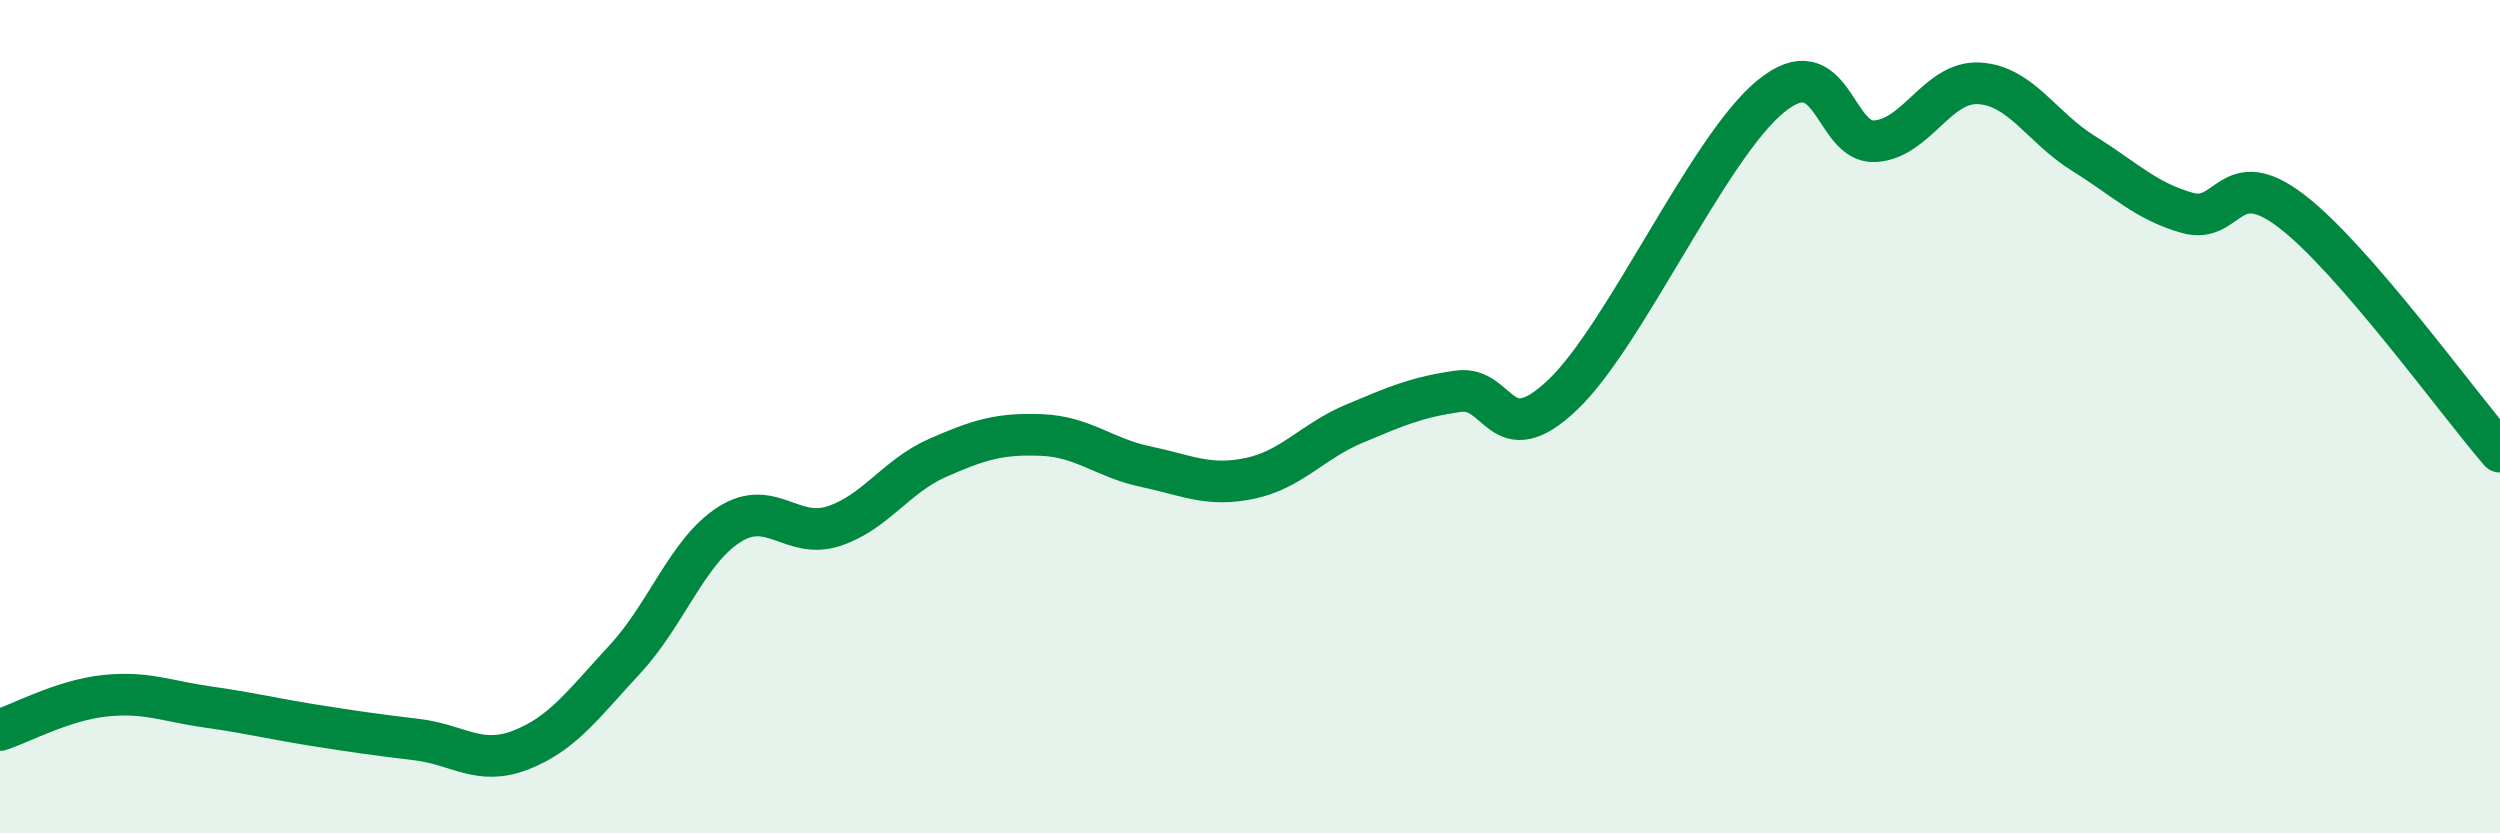 
    <svg width="60" height="20" viewBox="0 0 60 20" xmlns="http://www.w3.org/2000/svg">
      <path
        d="M 0,17.52 C 0.5,17.36 1.5,16.81 2.5,16.7 C 3.5,16.59 4,16.83 5,16.97 C 6,17.11 6.5,17.24 7.5,17.4 C 8.5,17.56 9,17.63 10,17.75 C 11,17.87 11.5,18.39 12.5,18 C 13.5,17.61 14,16.9 15,15.82 C 16,14.74 16.5,13.23 17.5,12.59 C 18.5,11.95 19,12.95 20,12.63 C 21,12.31 21.5,11.43 22.5,10.99 C 23.5,10.55 24,10.4 25,10.44 C 26,10.48 26.5,10.99 27.5,11.2 C 28.5,11.41 29,11.69 30,11.48 C 31,11.27 31.5,10.59 32.5,10.17 C 33.5,9.75 34,9.53 35,9.39 C 36,9.25 36,10.9 37.5,9.48 C 39,8.06 41,3.53 42.5,2.31 C 44,1.09 44,3.45 45,3.39 C 46,3.33 46.5,1.94 47.5,2 C 48.5,2.06 49,3.06 50,3.68 C 51,4.3 51.5,4.83 52.5,5.11 C 53.5,5.39 53.5,3.92 55,5.07 C 56.5,6.22 59,9.69 60,10.84L60 20L0 20Z"
        fill="#008740"
        opacity="0.1"
        stroke-linecap="round"
        stroke-linejoin="round"
      />
      <path
        d="M 0,17.52 C 0.5,17.36 1.5,16.81 2.5,16.7 C 3.5,16.59 4,16.83 5,16.97 C 6,17.11 6.5,17.24 7.5,17.4 C 8.5,17.56 9,17.63 10,17.75 C 11,17.87 11.5,18.39 12.5,18 C 13.5,17.61 14,16.9 15,15.82 C 16,14.74 16.5,13.23 17.5,12.59 C 18.5,11.95 19,12.95 20,12.63 C 21,12.31 21.5,11.43 22.5,10.99 C 23.5,10.55 24,10.4 25,10.44 C 26,10.48 26.5,10.99 27.5,11.2 C 28.5,11.41 29,11.69 30,11.48 C 31,11.27 31.5,10.59 32.5,10.17 C 33.5,9.75 34,9.53 35,9.39 C 36,9.25 36,10.9 37.5,9.48 C 39,8.06 41,3.53 42.5,2.31 C 44,1.09 44,3.45 45,3.39 C 46,3.33 46.5,1.94 47.5,2 C 48.5,2.06 49,3.06 50,3.68 C 51,4.3 51.5,4.83 52.5,5.11 C 53.5,5.39 53.5,3.92 55,5.07 C 56.5,6.22 59,9.69 60,10.84"
        stroke="#008740"
        stroke-width="1"
        fill="none"
        stroke-linecap="round"
        stroke-linejoin="round"
      />
    </svg>
  